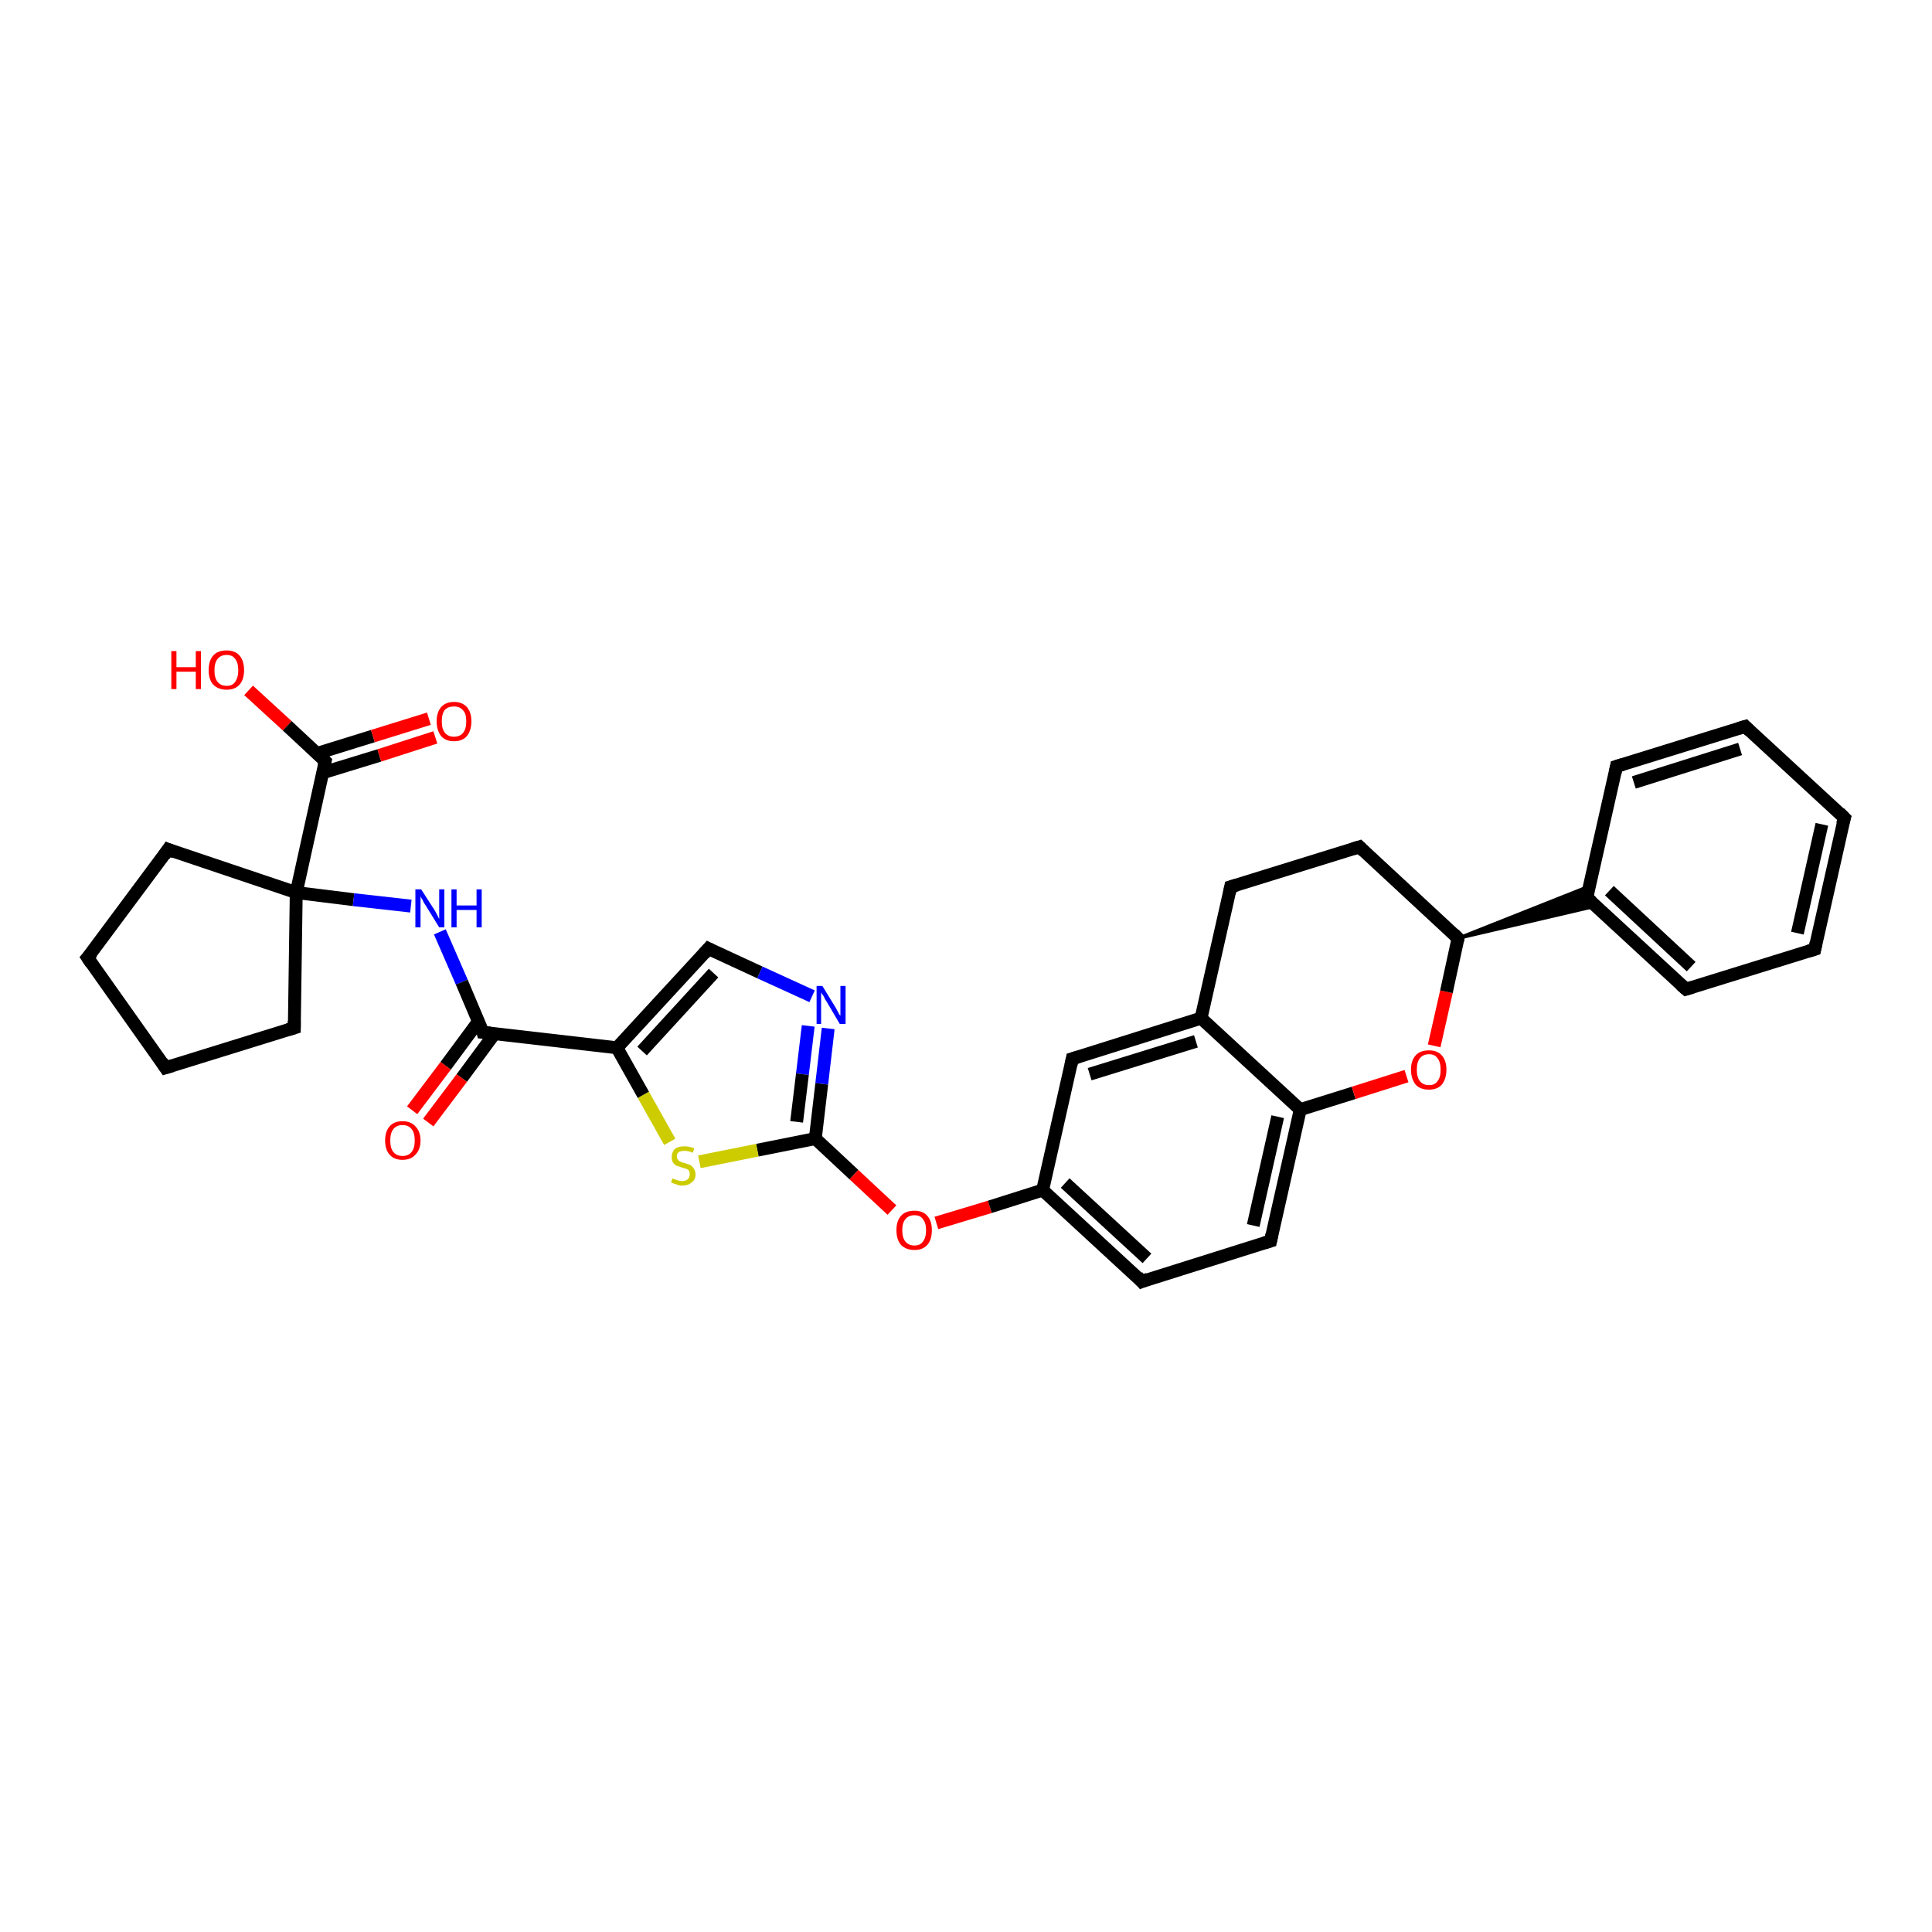 <?xml version='1.0' encoding='iso-8859-1'?>
<svg version='1.1' baseProfile='full'
              xmlns='http://www.w3.org/2000/svg'
                      xmlns:rdkit='http://www.rdkit.org/xml'
                      xmlns:xlink='http://www.w3.org/1999/xlink'
                  xml:space='preserve'
width='300px' height='300px' viewBox='0 0 300 300'>
<!-- END OF HEADER -->
<rect style='opacity:1.0;fill:#FFFFFF;stroke:none' width='300.0' height='300.0' x='0.0' y='0.0'> </rect>
<path class='bond-0 atom-0 atom-1' d='M 38.6,107.2 L 44.6,112.7' style='fill:none;fill-rule:evenodd;stroke:#FF0000;stroke-width:2.0px;stroke-linecap:butt;stroke-linejoin:miter;stroke-opacity:1' />
<path class='bond-0 atom-0 atom-1' d='M 44.6,112.7 L 50.5,118.2' style='fill:none;fill-rule:evenodd;stroke:#000000;stroke-width:2.0px;stroke-linecap:butt;stroke-linejoin:miter;stroke-opacity:1' />
<path class='bond-1 atom-1 atom-2' d='M 50.1,120.0 L 58.9,117.3' style='fill:none;fill-rule:evenodd;stroke:#000000;stroke-width:2.0px;stroke-linecap:butt;stroke-linejoin:miter;stroke-opacity:1' />
<path class='bond-1 atom-1 atom-2' d='M 58.9,117.3 L 67.6,114.5' style='fill:none;fill-rule:evenodd;stroke:#FF0000;stroke-width:2.0px;stroke-linecap:butt;stroke-linejoin:miter;stroke-opacity:1' />
<path class='bond-1 atom-1 atom-2' d='M 49.2,117.0 L 57.9,114.3' style='fill:none;fill-rule:evenodd;stroke:#000000;stroke-width:2.0px;stroke-linecap:butt;stroke-linejoin:miter;stroke-opacity:1' />
<path class='bond-1 atom-1 atom-2' d='M 57.9,114.3 L 66.6,111.6' style='fill:none;fill-rule:evenodd;stroke:#FF0000;stroke-width:2.0px;stroke-linecap:butt;stroke-linejoin:miter;stroke-opacity:1' />
<path class='bond-2 atom-1 atom-3' d='M 50.5,118.2 L 46.0,138.6' style='fill:none;fill-rule:evenodd;stroke:#000000;stroke-width:2.0px;stroke-linecap:butt;stroke-linejoin:miter;stroke-opacity:1' />
<path class='bond-3 atom-3 atom-4' d='M 46.0,138.6 L 26.1,131.9' style='fill:none;fill-rule:evenodd;stroke:#000000;stroke-width:2.0px;stroke-linecap:butt;stroke-linejoin:miter;stroke-opacity:1' />
<path class='bond-4 atom-4 atom-5' d='M 26.1,131.9 L 13.6,148.7' style='fill:none;fill-rule:evenodd;stroke:#000000;stroke-width:2.0px;stroke-linecap:butt;stroke-linejoin:miter;stroke-opacity:1' />
<path class='bond-5 atom-5 atom-6' d='M 13.6,148.7 L 25.7,165.8' style='fill:none;fill-rule:evenodd;stroke:#000000;stroke-width:2.0px;stroke-linecap:butt;stroke-linejoin:miter;stroke-opacity:1' />
<path class='bond-6 atom-6 atom-7' d='M 25.7,165.8 L 45.7,159.6' style='fill:none;fill-rule:evenodd;stroke:#000000;stroke-width:2.0px;stroke-linecap:butt;stroke-linejoin:miter;stroke-opacity:1' />
<path class='bond-7 atom-3 atom-8' d='M 46.0,138.6 L 54.9,139.7' style='fill:none;fill-rule:evenodd;stroke:#000000;stroke-width:2.0px;stroke-linecap:butt;stroke-linejoin:miter;stroke-opacity:1' />
<path class='bond-7 atom-3 atom-8' d='M 54.9,139.7 L 63.8,140.7' style='fill:none;fill-rule:evenodd;stroke:#0000FF;stroke-width:2.0px;stroke-linecap:butt;stroke-linejoin:miter;stroke-opacity:1' />
<path class='bond-8 atom-8 atom-9' d='M 68.3,144.7 L 71.7,152.5' style='fill:none;fill-rule:evenodd;stroke:#0000FF;stroke-width:2.0px;stroke-linecap:butt;stroke-linejoin:miter;stroke-opacity:1' />
<path class='bond-8 atom-8 atom-9' d='M 71.7,152.5 L 75.0,160.3' style='fill:none;fill-rule:evenodd;stroke:#000000;stroke-width:2.0px;stroke-linecap:butt;stroke-linejoin:miter;stroke-opacity:1' />
<path class='bond-9 atom-9 atom-10' d='M 74.3,158.6 L 69.2,165.5' style='fill:none;fill-rule:evenodd;stroke:#000000;stroke-width:2.0px;stroke-linecap:butt;stroke-linejoin:miter;stroke-opacity:1' />
<path class='bond-9 atom-9 atom-10' d='M 69.2,165.5 L 64.0,172.4' style='fill:none;fill-rule:evenodd;stroke:#FF0000;stroke-width:2.0px;stroke-linecap:butt;stroke-linejoin:miter;stroke-opacity:1' />
<path class='bond-9 atom-9 atom-10' d='M 76.8,160.5 L 71.7,167.4' style='fill:none;fill-rule:evenodd;stroke:#000000;stroke-width:2.0px;stroke-linecap:butt;stroke-linejoin:miter;stroke-opacity:1' />
<path class='bond-9 atom-9 atom-10' d='M 71.7,167.4 L 66.5,174.3' style='fill:none;fill-rule:evenodd;stroke:#FF0000;stroke-width:2.0px;stroke-linecap:butt;stroke-linejoin:miter;stroke-opacity:1' />
<path class='bond-10 atom-9 atom-11' d='M 75.0,160.3 L 95.8,162.7' style='fill:none;fill-rule:evenodd;stroke:#000000;stroke-width:2.0px;stroke-linecap:butt;stroke-linejoin:miter;stroke-opacity:1' />
<path class='bond-11 atom-11 atom-12' d='M 95.8,162.7 L 110.0,147.3' style='fill:none;fill-rule:evenodd;stroke:#000000;stroke-width:2.0px;stroke-linecap:butt;stroke-linejoin:miter;stroke-opacity:1' />
<path class='bond-11 atom-11 atom-12' d='M 99.7,163.2 L 110.8,151.1' style='fill:none;fill-rule:evenodd;stroke:#000000;stroke-width:2.0px;stroke-linecap:butt;stroke-linejoin:miter;stroke-opacity:1' />
<path class='bond-12 atom-12 atom-13' d='M 110.0,147.3 L 118.0,151.0' style='fill:none;fill-rule:evenodd;stroke:#000000;stroke-width:2.0px;stroke-linecap:butt;stroke-linejoin:miter;stroke-opacity:1' />
<path class='bond-12 atom-12 atom-13' d='M 118.0,151.0 L 126.1,154.7' style='fill:none;fill-rule:evenodd;stroke:#0000FF;stroke-width:2.0px;stroke-linecap:butt;stroke-linejoin:miter;stroke-opacity:1' />
<path class='bond-13 atom-13 atom-14' d='M 128.6,159.7 L 127.6,168.3' style='fill:none;fill-rule:evenodd;stroke:#0000FF;stroke-width:2.0px;stroke-linecap:butt;stroke-linejoin:miter;stroke-opacity:1' />
<path class='bond-13 atom-13 atom-14' d='M 127.6,168.3 L 126.6,176.8' style='fill:none;fill-rule:evenodd;stroke:#000000;stroke-width:2.0px;stroke-linecap:butt;stroke-linejoin:miter;stroke-opacity:1' />
<path class='bond-13 atom-13 atom-14' d='M 125.5,159.3 L 124.6,166.8' style='fill:none;fill-rule:evenodd;stroke:#0000FF;stroke-width:2.0px;stroke-linecap:butt;stroke-linejoin:miter;stroke-opacity:1' />
<path class='bond-13 atom-13 atom-14' d='M 124.6,166.8 L 123.7,174.2' style='fill:none;fill-rule:evenodd;stroke:#000000;stroke-width:2.0px;stroke-linecap:butt;stroke-linejoin:miter;stroke-opacity:1' />
<path class='bond-14 atom-14 atom-15' d='M 126.6,176.8 L 132.6,182.4' style='fill:none;fill-rule:evenodd;stroke:#000000;stroke-width:2.0px;stroke-linecap:butt;stroke-linejoin:miter;stroke-opacity:1' />
<path class='bond-14 atom-14 atom-15' d='M 132.6,182.4 L 138.5,187.9' style='fill:none;fill-rule:evenodd;stroke:#FF0000;stroke-width:2.0px;stroke-linecap:butt;stroke-linejoin:miter;stroke-opacity:1' />
<path class='bond-15 atom-15 atom-16' d='M 145.4,189.9 L 153.7,187.4' style='fill:none;fill-rule:evenodd;stroke:#FF0000;stroke-width:2.0px;stroke-linecap:butt;stroke-linejoin:miter;stroke-opacity:1' />
<path class='bond-15 atom-15 atom-16' d='M 153.7,187.4 L 161.9,184.8' style='fill:none;fill-rule:evenodd;stroke:#000000;stroke-width:2.0px;stroke-linecap:butt;stroke-linejoin:miter;stroke-opacity:1' />
<path class='bond-16 atom-16 atom-17' d='M 161.9,184.8 L 177.3,199.0' style='fill:none;fill-rule:evenodd;stroke:#000000;stroke-width:2.0px;stroke-linecap:butt;stroke-linejoin:miter;stroke-opacity:1' />
<path class='bond-16 atom-16 atom-17' d='M 165.4,183.7 L 178.1,195.4' style='fill:none;fill-rule:evenodd;stroke:#000000;stroke-width:2.0px;stroke-linecap:butt;stroke-linejoin:miter;stroke-opacity:1' />
<path class='bond-17 atom-17 atom-18' d='M 177.3,199.0 L 197.3,192.7' style='fill:none;fill-rule:evenodd;stroke:#000000;stroke-width:2.0px;stroke-linecap:butt;stroke-linejoin:miter;stroke-opacity:1' />
<path class='bond-18 atom-18 atom-19' d='M 197.3,192.7 L 201.9,172.3' style='fill:none;fill-rule:evenodd;stroke:#000000;stroke-width:2.0px;stroke-linecap:butt;stroke-linejoin:miter;stroke-opacity:1' />
<path class='bond-18 atom-18 atom-19' d='M 194.6,190.3 L 198.4,173.4' style='fill:none;fill-rule:evenodd;stroke:#000000;stroke-width:2.0px;stroke-linecap:butt;stroke-linejoin:miter;stroke-opacity:1' />
<path class='bond-19 atom-19 atom-20' d='M 201.9,172.3 L 210.2,169.7' style='fill:none;fill-rule:evenodd;stroke:#000000;stroke-width:2.0px;stroke-linecap:butt;stroke-linejoin:miter;stroke-opacity:1' />
<path class='bond-19 atom-19 atom-20' d='M 210.2,169.7 L 218.4,167.1' style='fill:none;fill-rule:evenodd;stroke:#FF0000;stroke-width:2.0px;stroke-linecap:butt;stroke-linejoin:miter;stroke-opacity:1' />
<path class='bond-20 atom-20 atom-21' d='M 222.7,162.4 L 224.6,154.0' style='fill:none;fill-rule:evenodd;stroke:#FF0000;stroke-width:2.0px;stroke-linecap:butt;stroke-linejoin:miter;stroke-opacity:1' />
<path class='bond-20 atom-20 atom-21' d='M 224.6,154.0 L 226.4,145.7' style='fill:none;fill-rule:evenodd;stroke:#000000;stroke-width:2.0px;stroke-linecap:butt;stroke-linejoin:miter;stroke-opacity:1' />
<path class='bond-21 atom-21 atom-22' d='M 226.4,145.7 L 211.1,131.5' style='fill:none;fill-rule:evenodd;stroke:#000000;stroke-width:2.0px;stroke-linecap:butt;stroke-linejoin:miter;stroke-opacity:1' />
<path class='bond-22 atom-22 atom-23' d='M 211.1,131.5 L 191.1,137.7' style='fill:none;fill-rule:evenodd;stroke:#000000;stroke-width:2.0px;stroke-linecap:butt;stroke-linejoin:miter;stroke-opacity:1' />
<path class='bond-23 atom-23 atom-24' d='M 191.1,137.7 L 186.5,158.1' style='fill:none;fill-rule:evenodd;stroke:#000000;stroke-width:2.0px;stroke-linecap:butt;stroke-linejoin:miter;stroke-opacity:1' />
<path class='bond-24 atom-24 atom-25' d='M 186.5,158.1 L 166.5,164.4' style='fill:none;fill-rule:evenodd;stroke:#000000;stroke-width:2.0px;stroke-linecap:butt;stroke-linejoin:miter;stroke-opacity:1' />
<path class='bond-24 atom-24 atom-25' d='M 185.7,161.7 L 169.2,166.8' style='fill:none;fill-rule:evenodd;stroke:#000000;stroke-width:2.0px;stroke-linecap:butt;stroke-linejoin:miter;stroke-opacity:1' />
<path class='bond-25 atom-21 atom-26' d='M 226.4,145.7 L 246.8,137.6 L 246.4,139.4 Z' style='fill:#000000;fill-rule:evenodd;fill-opacity:1;stroke:#000000;stroke-width:0.5px;stroke-linecap:butt;stroke-linejoin:miter;stroke-opacity:1;' />
<path class='bond-25 atom-21 atom-26' d='M 226.4,145.7 L 246.4,139.4 L 247.8,140.7 Z' style='fill:#000000;fill-rule:evenodd;fill-opacity:1;stroke:#000000;stroke-width:0.5px;stroke-linecap:butt;stroke-linejoin:miter;stroke-opacity:1;' />
<path class='bond-26 atom-26 atom-27' d='M 246.4,139.4 L 261.8,153.6' style='fill:none;fill-rule:evenodd;stroke:#000000;stroke-width:2.0px;stroke-linecap:butt;stroke-linejoin:miter;stroke-opacity:1' />
<path class='bond-26 atom-26 atom-27' d='M 249.9,138.3 L 262.6,150.1' style='fill:none;fill-rule:evenodd;stroke:#000000;stroke-width:2.0px;stroke-linecap:butt;stroke-linejoin:miter;stroke-opacity:1' />
<path class='bond-27 atom-27 atom-28' d='M 261.8,153.6 L 281.8,147.4' style='fill:none;fill-rule:evenodd;stroke:#000000;stroke-width:2.0px;stroke-linecap:butt;stroke-linejoin:miter;stroke-opacity:1' />
<path class='bond-28 atom-28 atom-29' d='M 281.8,147.4 L 286.4,127.0' style='fill:none;fill-rule:evenodd;stroke:#000000;stroke-width:2.0px;stroke-linecap:butt;stroke-linejoin:miter;stroke-opacity:1' />
<path class='bond-28 atom-28 atom-29' d='M 279.1,144.9 L 282.9,128.0' style='fill:none;fill-rule:evenodd;stroke:#000000;stroke-width:2.0px;stroke-linecap:butt;stroke-linejoin:miter;stroke-opacity:1' />
<path class='bond-29 atom-29 atom-30' d='M 286.4,127.0 L 271.0,112.8' style='fill:none;fill-rule:evenodd;stroke:#000000;stroke-width:2.0px;stroke-linecap:butt;stroke-linejoin:miter;stroke-opacity:1' />
<path class='bond-30 atom-30 atom-31' d='M 271.0,112.8 L 251.0,119.0' style='fill:none;fill-rule:evenodd;stroke:#000000;stroke-width:2.0px;stroke-linecap:butt;stroke-linejoin:miter;stroke-opacity:1' />
<path class='bond-30 atom-30 atom-31' d='M 270.2,116.3 L 253.7,121.5' style='fill:none;fill-rule:evenodd;stroke:#000000;stroke-width:2.0px;stroke-linecap:butt;stroke-linejoin:miter;stroke-opacity:1' />
<path class='bond-31 atom-14 atom-32' d='M 126.6,176.8 L 117.6,178.6' style='fill:none;fill-rule:evenodd;stroke:#000000;stroke-width:2.0px;stroke-linecap:butt;stroke-linejoin:miter;stroke-opacity:1' />
<path class='bond-31 atom-14 atom-32' d='M 117.6,178.6 L 108.6,180.4' style='fill:none;fill-rule:evenodd;stroke:#CCCC00;stroke-width:2.0px;stroke-linecap:butt;stroke-linejoin:miter;stroke-opacity:1' />
<path class='bond-32 atom-7 atom-3' d='M 45.7,159.6 L 46.0,138.6' style='fill:none;fill-rule:evenodd;stroke:#000000;stroke-width:2.0px;stroke-linecap:butt;stroke-linejoin:miter;stroke-opacity:1' />
<path class='bond-33 atom-32 atom-11' d='M 104.0,177.3 L 99.9,170.0' style='fill:none;fill-rule:evenodd;stroke:#CCCC00;stroke-width:2.0px;stroke-linecap:butt;stroke-linejoin:miter;stroke-opacity:1' />
<path class='bond-33 atom-32 atom-11' d='M 99.9,170.0 L 95.8,162.7' style='fill:none;fill-rule:evenodd;stroke:#000000;stroke-width:2.0px;stroke-linecap:butt;stroke-linejoin:miter;stroke-opacity:1' />
<path class='bond-34 atom-25 atom-16' d='M 166.5,164.4 L 161.9,184.8' style='fill:none;fill-rule:evenodd;stroke:#000000;stroke-width:2.0px;stroke-linecap:butt;stroke-linejoin:miter;stroke-opacity:1' />
<path class='bond-35 atom-31 atom-26' d='M 251.0,119.0 L 246.4,139.4' style='fill:none;fill-rule:evenodd;stroke:#000000;stroke-width:2.0px;stroke-linecap:butt;stroke-linejoin:miter;stroke-opacity:1' />
<path class='bond-36 atom-24 atom-19' d='M 186.5,158.1 L 201.9,172.3' style='fill:none;fill-rule:evenodd;stroke:#000000;stroke-width:2.0px;stroke-linecap:butt;stroke-linejoin:miter;stroke-opacity:1' />
<path d='M 50.2,117.9 L 50.5,118.2 L 50.3,119.2' style='fill:none;stroke:#000000;stroke-width:2.0px;stroke-linecap:butt;stroke-linejoin:miter;stroke-opacity:1;' />
<path d='M 27.1,132.3 L 26.1,131.9 L 25.5,132.8' style='fill:none;stroke:#000000;stroke-width:2.0px;stroke-linecap:butt;stroke-linejoin:miter;stroke-opacity:1;' />
<path d='M 14.3,147.9 L 13.6,148.7 L 14.2,149.6' style='fill:none;stroke:#000000;stroke-width:2.0px;stroke-linecap:butt;stroke-linejoin:miter;stroke-opacity:1;' />
<path d='M 25.1,164.9 L 25.7,165.8 L 26.7,165.5' style='fill:none;stroke:#000000;stroke-width:2.0px;stroke-linecap:butt;stroke-linejoin:miter;stroke-opacity:1;' />
<path d='M 44.7,159.9 L 45.7,159.6 L 45.7,158.5' style='fill:none;stroke:#000000;stroke-width:2.0px;stroke-linecap:butt;stroke-linejoin:miter;stroke-opacity:1;' />
<path d='M 74.9,159.9 L 75.0,160.3 L 76.1,160.4' style='fill:none;stroke:#000000;stroke-width:2.0px;stroke-linecap:butt;stroke-linejoin:miter;stroke-opacity:1;' />
<path d='M 109.3,148.1 L 110.0,147.3 L 110.4,147.5' style='fill:none;stroke:#000000;stroke-width:2.0px;stroke-linecap:butt;stroke-linejoin:miter;stroke-opacity:1;' />
<path d='M 176.6,198.2 L 177.3,199.0 L 178.3,198.6' style='fill:none;stroke:#000000;stroke-width:2.0px;stroke-linecap:butt;stroke-linejoin:miter;stroke-opacity:1;' />
<path d='M 196.3,193.0 L 197.3,192.7 L 197.5,191.7' style='fill:none;stroke:#000000;stroke-width:2.0px;stroke-linecap:butt;stroke-linejoin:miter;stroke-opacity:1;' />
<path d='M 226.3,146.1 L 226.4,145.7 L 225.7,145.0' style='fill:none;stroke:#000000;stroke-width:2.0px;stroke-linecap:butt;stroke-linejoin:miter;stroke-opacity:1;' />
<path d='M 211.8,132.2 L 211.1,131.5 L 210.1,131.8' style='fill:none;stroke:#000000;stroke-width:2.0px;stroke-linecap:butt;stroke-linejoin:miter;stroke-opacity:1;' />
<path d='M 192.1,137.4 L 191.1,137.7 L 190.9,138.7' style='fill:none;stroke:#000000;stroke-width:2.0px;stroke-linecap:butt;stroke-linejoin:miter;stroke-opacity:1;' />
<path d='M 167.5,164.1 L 166.5,164.4 L 166.3,165.4' style='fill:none;stroke:#000000;stroke-width:2.0px;stroke-linecap:butt;stroke-linejoin:miter;stroke-opacity:1;' />
<path d='M 247.2,140.1 L 246.4,139.4 L 246.6,138.4' style='fill:none;stroke:#000000;stroke-width:2.0px;stroke-linecap:butt;stroke-linejoin:miter;stroke-opacity:1;' />
<path d='M 261.0,152.9 L 261.8,153.6 L 262.8,153.3' style='fill:none;stroke:#000000;stroke-width:2.0px;stroke-linecap:butt;stroke-linejoin:miter;stroke-opacity:1;' />
<path d='M 280.8,147.7 L 281.8,147.4 L 282.0,146.4' style='fill:none;stroke:#000000;stroke-width:2.0px;stroke-linecap:butt;stroke-linejoin:miter;stroke-opacity:1;' />
<path d='M 286.1,128.0 L 286.4,127.0 L 285.6,126.2' style='fill:none;stroke:#000000;stroke-width:2.0px;stroke-linecap:butt;stroke-linejoin:miter;stroke-opacity:1;' />
<path d='M 271.7,113.5 L 271.0,112.8 L 270.0,113.1' style='fill:none;stroke:#000000;stroke-width:2.0px;stroke-linecap:butt;stroke-linejoin:miter;stroke-opacity:1;' />
<path d='M 252.0,118.7 L 251.0,119.0 L 250.8,120.0' style='fill:none;stroke:#000000;stroke-width:2.0px;stroke-linecap:butt;stroke-linejoin:miter;stroke-opacity:1;' />
<path class='atom-0' d='M 26.6 101.1
L 27.4 101.1
L 27.4 103.6
L 30.4 103.6
L 30.4 101.1
L 31.2 101.1
L 31.2 107.0
L 30.4 107.0
L 30.4 104.3
L 27.4 104.3
L 27.4 107.0
L 26.6 107.0
L 26.6 101.1
' fill='#FF0000'/>
<path class='atom-0' d='M 32.4 104.1
Q 32.4 102.6, 33.1 101.8
Q 33.8 101.0, 35.2 101.0
Q 36.5 101.0, 37.2 101.8
Q 37.9 102.6, 37.9 104.1
Q 37.9 105.5, 37.2 106.3
Q 36.5 107.1, 35.2 107.1
Q 33.9 107.1, 33.1 106.3
Q 32.4 105.5, 32.4 104.1
M 35.2 106.5
Q 36.1 106.5, 36.5 105.9
Q 37.0 105.2, 37.0 104.1
Q 37.0 102.9, 36.5 102.3
Q 36.1 101.7, 35.2 101.7
Q 34.3 101.7, 33.8 102.3
Q 33.3 102.9, 33.3 104.1
Q 33.3 105.3, 33.8 105.9
Q 34.3 106.5, 35.2 106.5
' fill='#FF0000'/>
<path class='atom-2' d='M 67.8 112.0
Q 67.8 110.6, 68.5 109.8
Q 69.2 109.0, 70.5 109.0
Q 71.8 109.0, 72.5 109.8
Q 73.2 110.6, 73.2 112.0
Q 73.2 113.4, 72.5 114.3
Q 71.8 115.1, 70.5 115.1
Q 69.2 115.1, 68.5 114.3
Q 67.8 113.4, 67.8 112.0
M 70.5 114.4
Q 71.4 114.4, 71.9 113.8
Q 72.4 113.2, 72.4 112.0
Q 72.4 110.8, 71.9 110.3
Q 71.4 109.7, 70.5 109.7
Q 69.6 109.7, 69.1 110.2
Q 68.6 110.8, 68.6 112.0
Q 68.6 113.2, 69.1 113.8
Q 69.6 114.4, 70.5 114.4
' fill='#FF0000'/>
<path class='atom-8' d='M 65.4 138.1
L 67.4 141.2
Q 67.6 141.5, 67.9 142.1
Q 68.2 142.7, 68.2 142.7
L 68.2 138.1
L 69.0 138.1
L 69.0 144.0
L 68.2 144.0
L 66.1 140.6
Q 65.8 140.2, 65.6 139.7
Q 65.3 139.3, 65.3 139.1
L 65.3 144.0
L 64.5 144.0
L 64.5 138.1
L 65.4 138.1
' fill='#0000FF'/>
<path class='atom-8' d='M 70.1 138.1
L 70.9 138.1
L 70.9 140.6
L 74.0 140.6
L 74.0 138.1
L 74.8 138.1
L 74.8 144.0
L 74.0 144.0
L 74.0 141.3
L 70.9 141.3
L 70.9 144.0
L 70.1 144.0
L 70.1 138.1
' fill='#0000FF'/>
<path class='atom-10' d='M 59.8 177.1
Q 59.8 175.7, 60.5 174.9
Q 61.2 174.1, 62.5 174.1
Q 63.8 174.1, 64.5 174.9
Q 65.3 175.7, 65.3 177.1
Q 65.3 178.5, 64.5 179.3
Q 63.8 180.1, 62.5 180.1
Q 61.2 180.1, 60.5 179.3
Q 59.8 178.5, 59.8 177.1
M 62.5 179.5
Q 63.4 179.5, 63.9 178.9
Q 64.4 178.3, 64.4 177.1
Q 64.4 175.9, 63.9 175.3
Q 63.4 174.7, 62.5 174.7
Q 61.6 174.7, 61.1 175.3
Q 60.6 175.9, 60.6 177.1
Q 60.6 178.3, 61.1 178.9
Q 61.6 179.5, 62.5 179.5
' fill='#FF0000'/>
<path class='atom-13' d='M 127.7 153.1
L 129.6 156.2
Q 129.8 156.5, 130.1 157.1
Q 130.4 157.7, 130.5 157.7
L 130.5 153.1
L 131.3 153.1
L 131.3 159.0
L 130.4 159.0
L 128.4 155.6
Q 128.1 155.2, 127.9 154.7
Q 127.6 154.3, 127.5 154.1
L 127.5 159.0
L 126.8 159.0
L 126.8 153.1
L 127.7 153.1
' fill='#0000FF'/>
<path class='atom-15' d='M 139.2 191.0
Q 139.2 189.6, 139.9 188.8
Q 140.6 188.0, 142.0 188.0
Q 143.3 188.0, 144.0 188.8
Q 144.7 189.6, 144.7 191.0
Q 144.7 192.5, 144.0 193.3
Q 143.3 194.1, 142.0 194.1
Q 140.7 194.1, 139.9 193.3
Q 139.2 192.5, 139.2 191.0
M 142.0 193.4
Q 142.9 193.4, 143.3 192.8
Q 143.8 192.2, 143.8 191.0
Q 143.8 189.9, 143.3 189.3
Q 142.9 188.7, 142.0 188.7
Q 141.1 188.7, 140.6 189.3
Q 140.1 189.9, 140.1 191.0
Q 140.1 192.2, 140.6 192.8
Q 141.1 193.4, 142.0 193.4
' fill='#FF0000'/>
<path class='atom-20' d='M 219.1 166.1
Q 219.1 164.7, 219.8 163.9
Q 220.5 163.1, 221.9 163.1
Q 223.2 163.1, 223.9 163.9
Q 224.6 164.7, 224.6 166.1
Q 224.6 167.5, 223.9 168.4
Q 223.2 169.2, 221.9 169.2
Q 220.5 169.2, 219.8 168.4
Q 219.1 167.5, 219.1 166.1
M 221.9 168.5
Q 222.8 168.5, 223.2 167.9
Q 223.7 167.3, 223.7 166.1
Q 223.7 164.9, 223.2 164.3
Q 222.8 163.7, 221.9 163.7
Q 221.0 163.7, 220.5 164.3
Q 220.0 164.9, 220.0 166.1
Q 220.0 167.3, 220.5 167.9
Q 221.0 168.5, 221.9 168.5
' fill='#FF0000'/>
<path class='atom-32' d='M 104.4 183.0
Q 104.5 183.0, 104.7 183.1
Q 105.0 183.2, 105.3 183.3
Q 105.6 183.4, 105.9 183.4
Q 106.5 183.4, 106.8 183.1
Q 107.1 182.8, 107.1 182.4
Q 107.1 182.0, 107.0 181.8
Q 106.8 181.6, 106.6 181.5
Q 106.3 181.4, 105.9 181.3
Q 105.4 181.1, 105.0 181.0
Q 104.7 180.8, 104.5 180.5
Q 104.3 180.2, 104.3 179.7
Q 104.3 178.9, 104.8 178.4
Q 105.3 178.0, 106.3 178.0
Q 107.0 178.0, 107.8 178.3
L 107.6 179.0
Q 106.9 178.7, 106.3 178.7
Q 105.7 178.7, 105.4 178.9
Q 105.1 179.1, 105.1 179.6
Q 105.1 179.9, 105.3 180.1
Q 105.4 180.3, 105.7 180.4
Q 105.9 180.5, 106.3 180.6
Q 106.9 180.8, 107.2 180.9
Q 107.5 181.1, 107.7 181.4
Q 108.0 181.8, 108.0 182.4
Q 108.0 183.2, 107.4 183.6
Q 106.9 184.1, 105.9 184.1
Q 105.4 184.1, 105.0 183.9
Q 104.6 183.8, 104.2 183.6
L 104.4 183.0
' fill='#CCCC00'/>
</svg>
